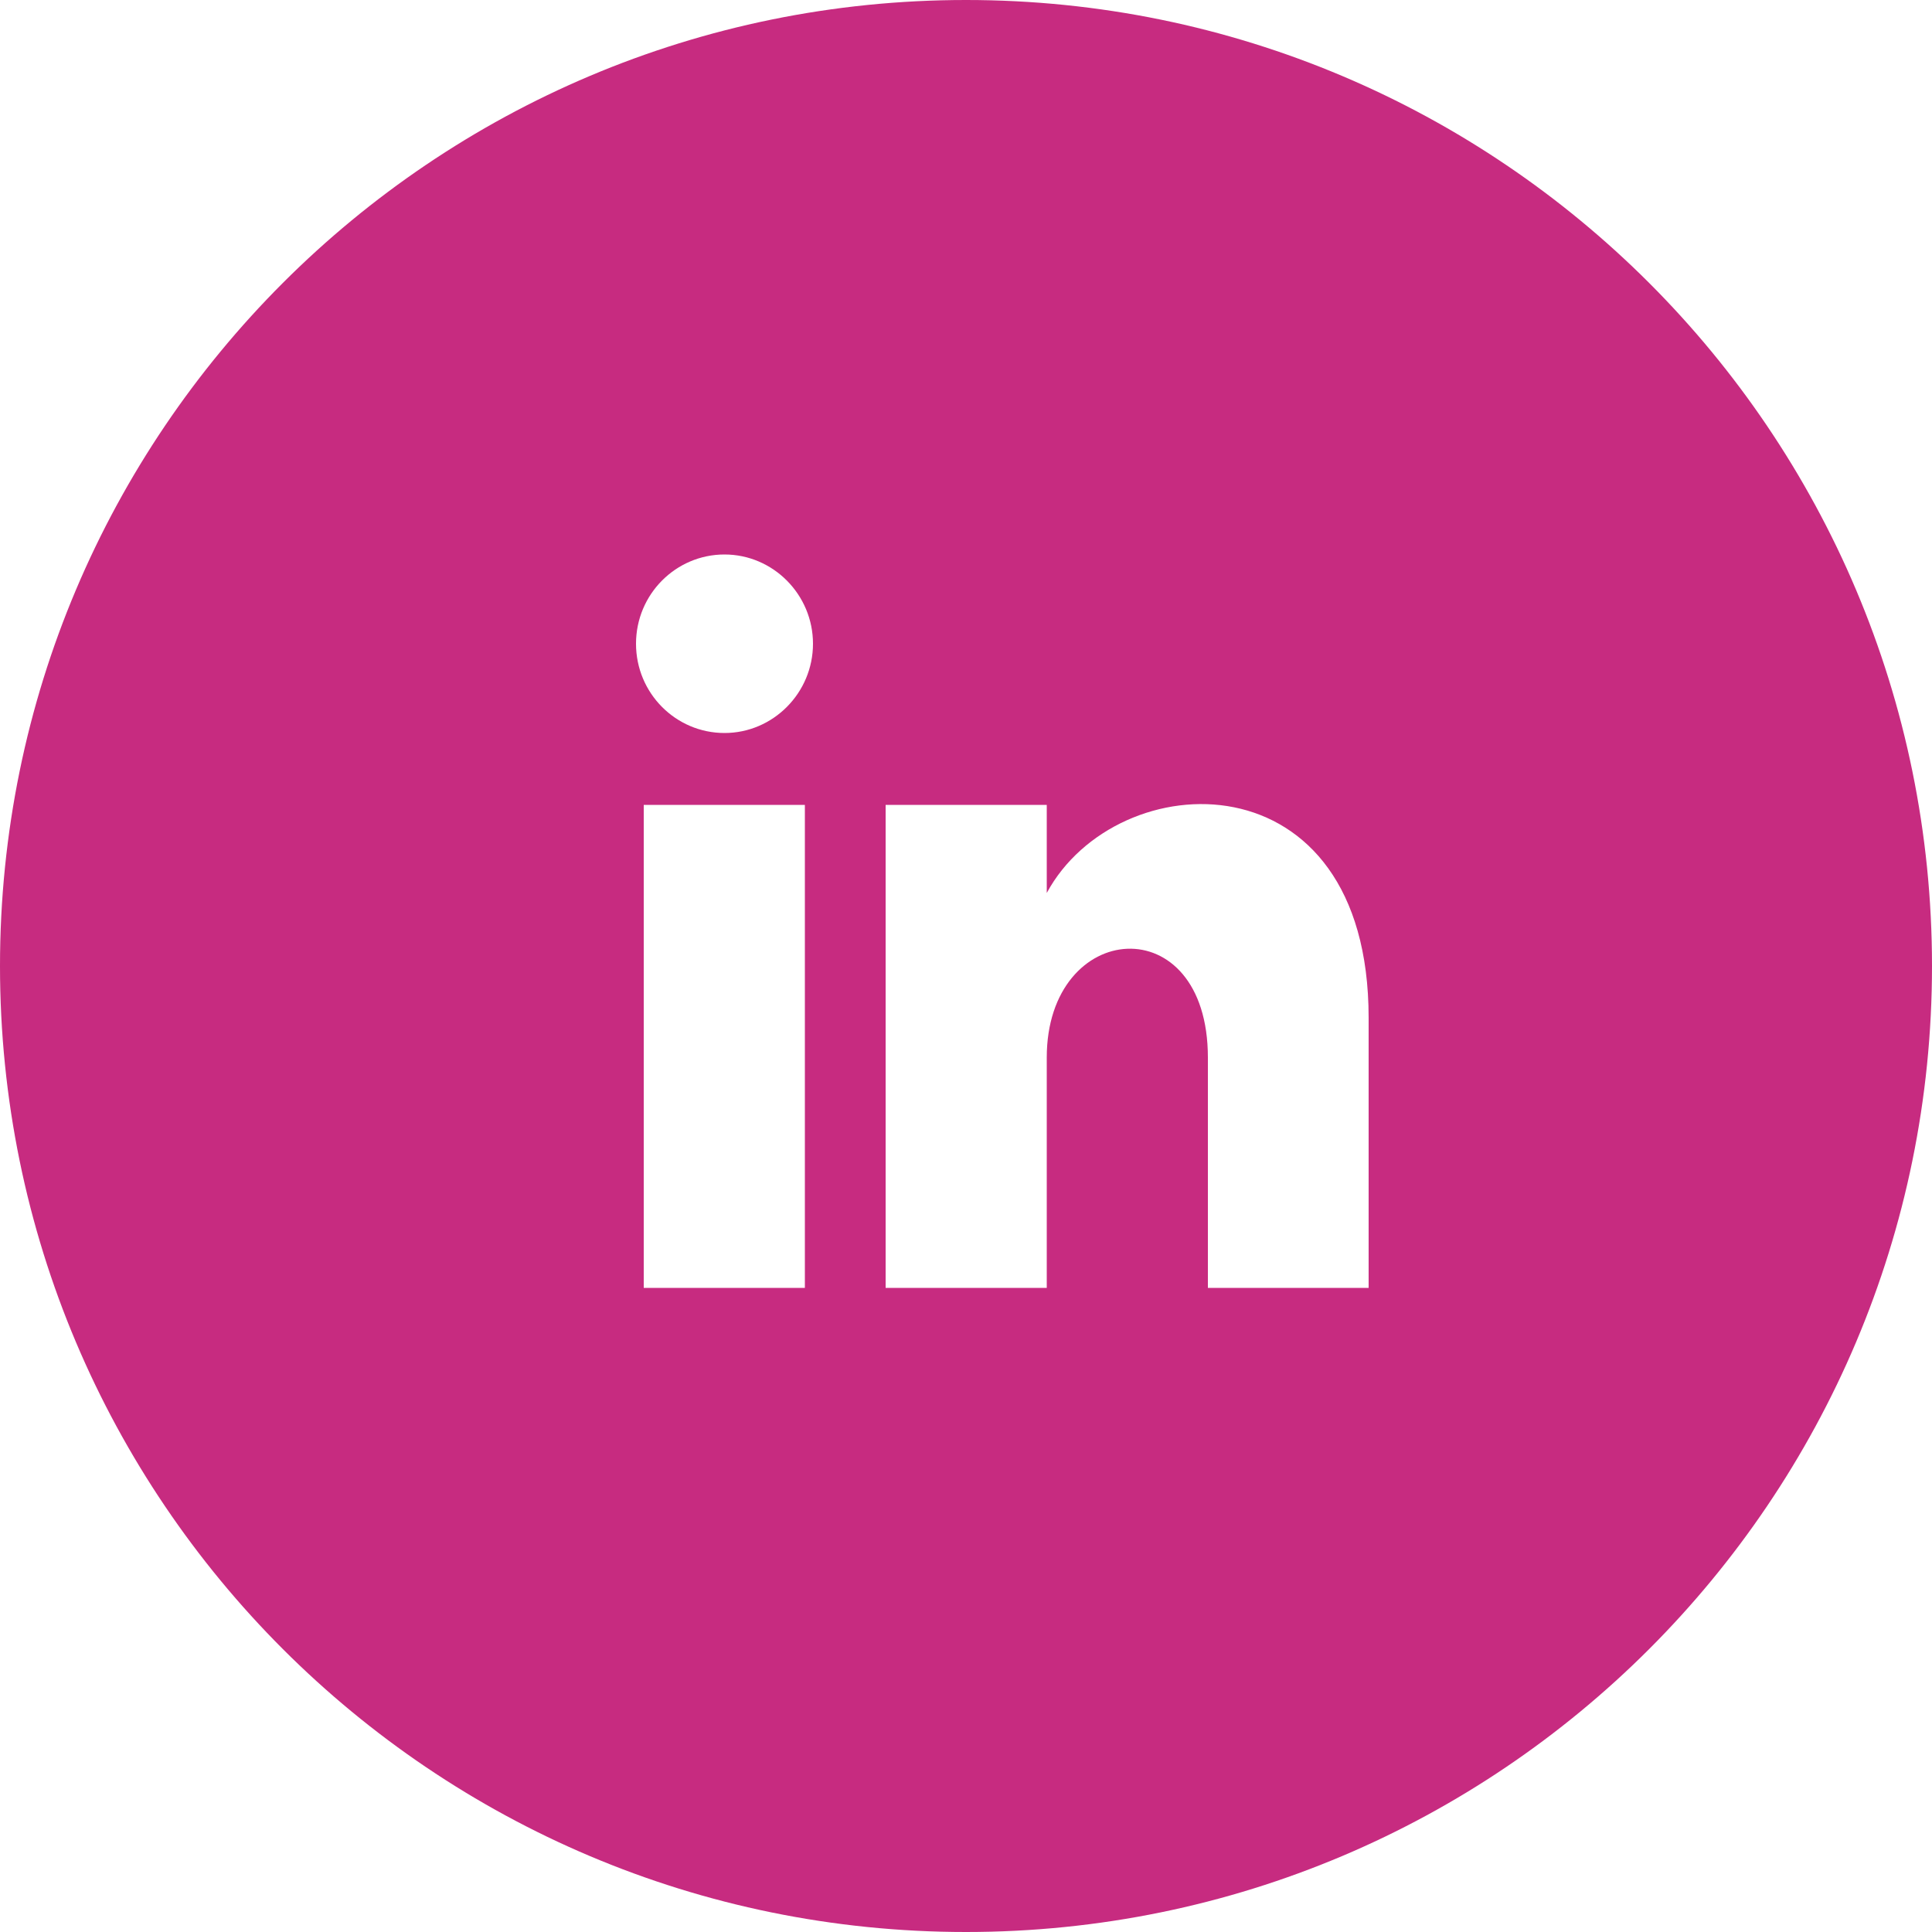 <?xml version="1.0" encoding="UTF-8"?> <svg xmlns="http://www.w3.org/2000/svg" id="Layer_1" viewBox="0 0 50 50"><defs><style>.cls-1{fill:#c72b80;}</style></defs><path class="cls-1" d="M25,0C11.19,0,0,11.19,0,25s11.19,25,25,25,25-11.19,25-25S38.81,0,25,0Zm-4.17,33.33h-4.17v-12.5h4.17v12.5Zm-2.08-14.36c-1.26,0-2.29-1.03-2.29-2.31s1.03-2.31,2.29-2.31,2.29,1.04,2.29,2.31-1.03,2.31-2.29,2.31Zm16.67,14.36h-4.16v-5.96c0-3.92-4.17-3.59-4.17,0v5.96h-4.17v-12.5h4.17v2.28c1.82-3.37,8.33-3.62,8.33,3.23v7Z"></path></svg> 